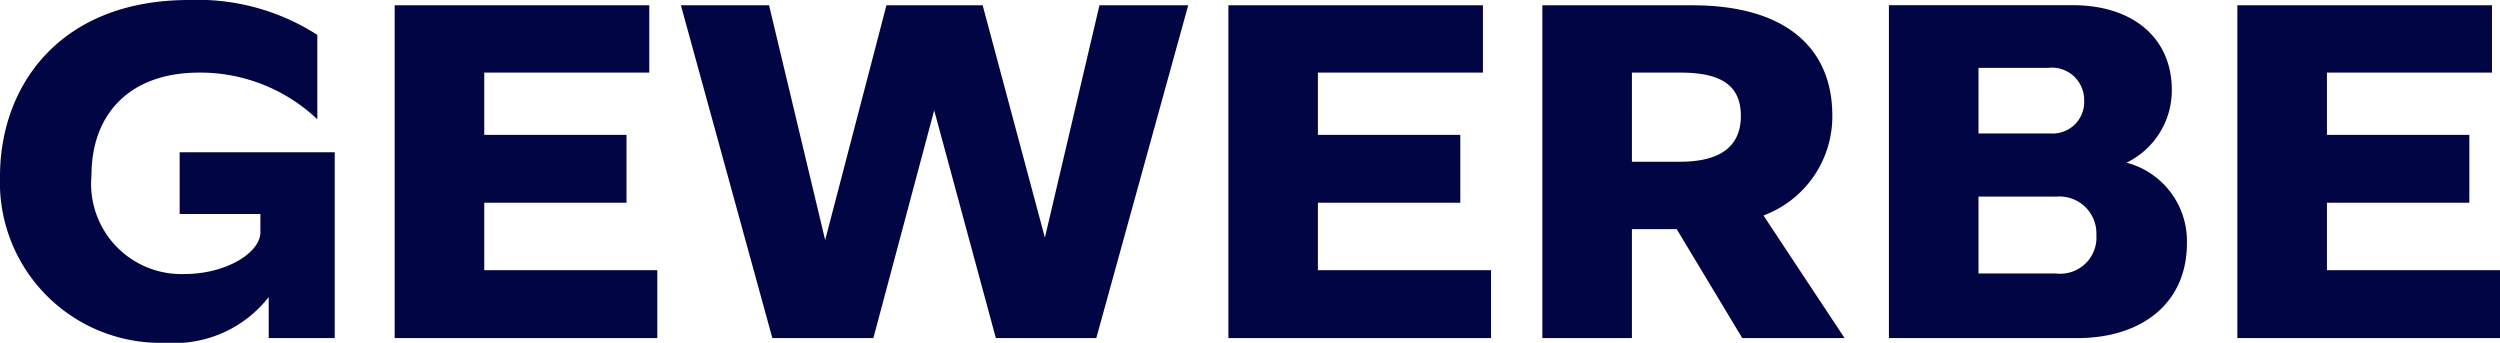 <svg xmlns="http://www.w3.org/2000/svg" width="90.134" height="12.359" viewBox="0 0 90.134 12.359"><path d="M.612-5.831a5.786,5.786,0,0,0,5.967,6A4.319,4.319,0,0,0,10.3-1.479V0h2.38V-6.7H7.089v2.227H10v.663c0,.714-1.207,1.5-2.737,1.5A3.252,3.252,0,0,1,3.91-5.865c0-2.244,1.411-3.706,3.876-3.706a6.135,6.135,0,0,1,4.267,1.683v-3.043a7.977,7.977,0,0,0-4.624-1.258C2.771-12.189.612-9.1.612-5.831ZM14.841,0H24.31V-2.448H18.071V-4.879H23.2V-7.327H18.071V-9.571h5.95V-12h-9.18ZM28.458,0H32.1l2.193-8.211L36.516,0h3.621l3.315-12h-3.2L38.284-3.621,36.04-12H32.572l-2.21,8.466L28.339-12H25.16ZM44.9,0h9.469V-2.448H48.127V-4.879h5.134V-7.327H48.127V-9.571h5.95V-12H44.9ZM56.219,0h3.23V-3.927h1.615L63.427,0h3.689L64.192-4.42a3.809,3.809,0,0,0,2.482-3.6c0-2.414-1.649-3.978-5.049-3.978H56.219Zm3.23-6.358V-9.571H61.2c1.581,0,2.176.544,2.176,1.564,0,1.037-.663,1.649-2.193,1.649ZM68.714,0h6.8c2.295,0,3.944-1.241,3.944-3.417a2.922,2.922,0,0,0-2.176-2.907,2.9,2.9,0,0,0,1.632-2.618c0-1.9-1.428-3.06-3.57-3.06h-6.63Zm3.23-7.378V-9.741h2.5a1.162,1.162,0,0,1,1.309,1.156,1.138,1.138,0,0,1-1.224,1.207Zm0,5.049V-5.1h2.805a1.331,1.331,0,0,1,1.445,1.377,1.307,1.307,0,0,1-1.462,1.394ZM81.277,0h9.469V-2.448H84.507V-4.879h5.134V-7.327H84.507V-9.571h5.95V-12h-9.18Z" transform="translate(-0.612 12.189)" fill="#020543"/></svg>